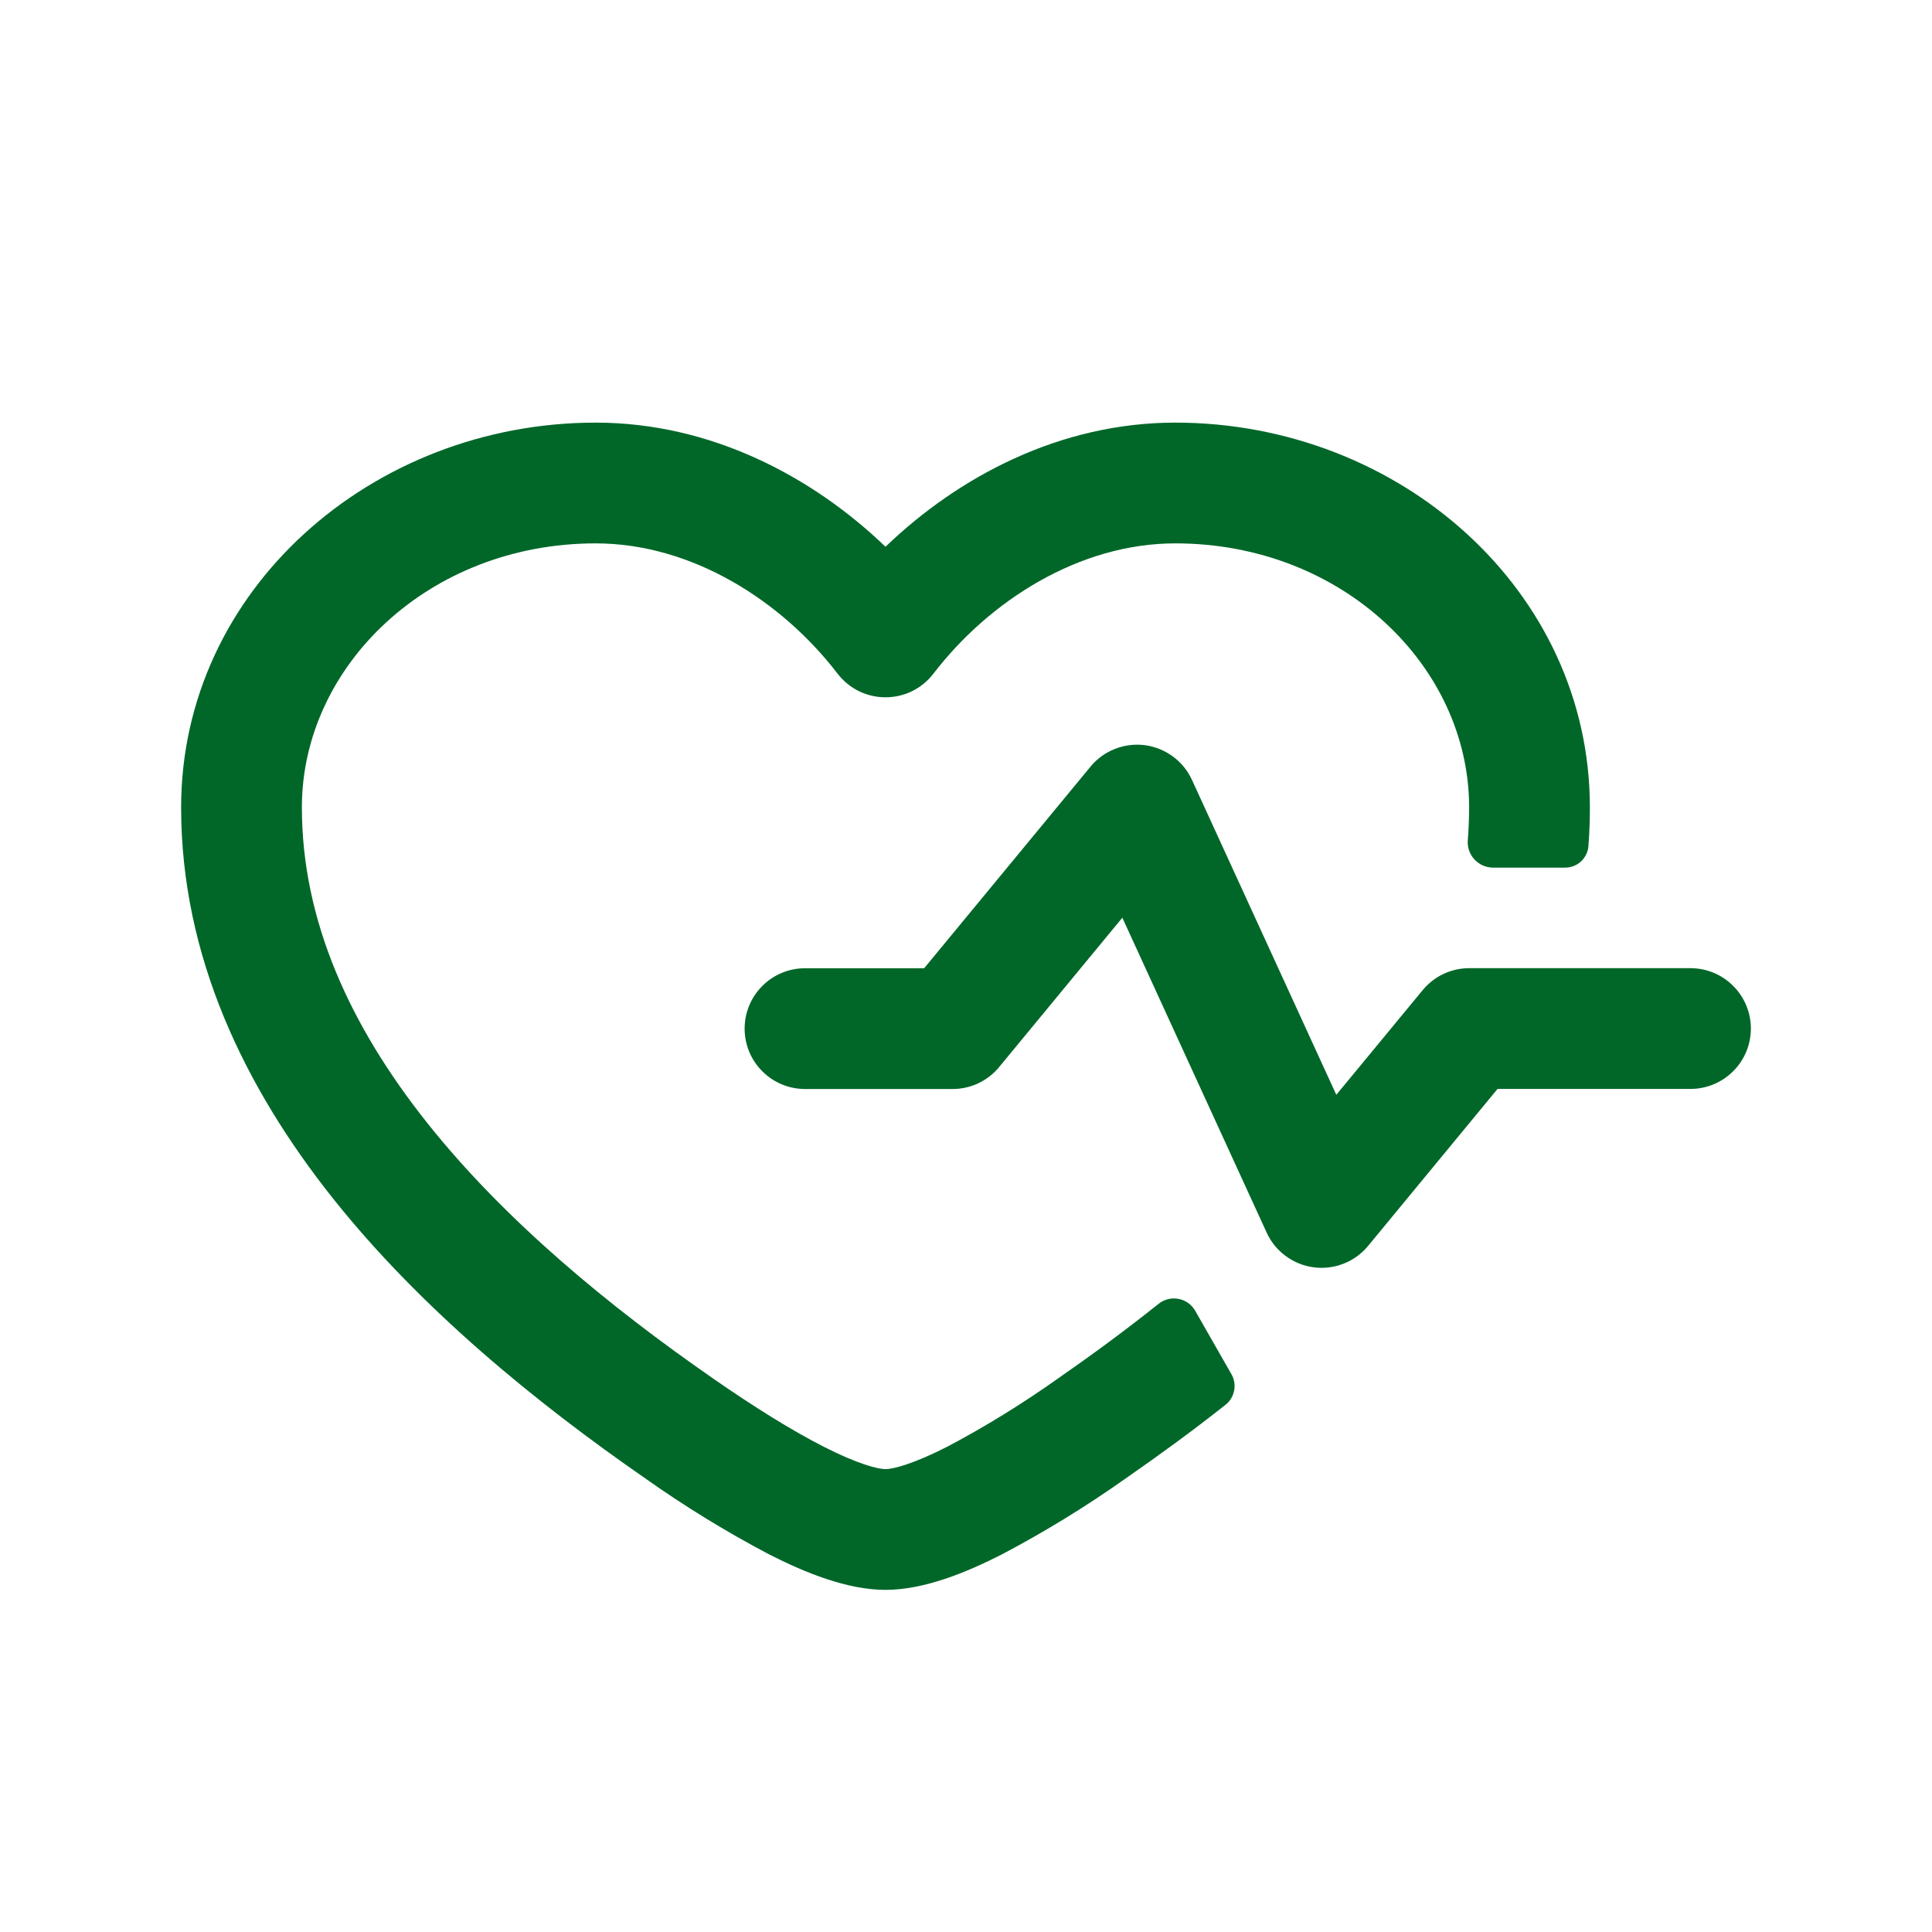 <svg width="24" height="24" viewBox="0 0 24 24" fill="none" xmlns="http://www.w3.org/2000/svg">
<path d="M2.25 10.03C2.25 7.33 4.62 5.25 7.4 5.25C8.833 5.25 10.095 5.922 11 6.792C11.905 5.922 13.166 5.25 14.6 5.25C17.38 5.25 19.75 7.33 19.75 10.03C19.75 10.192 19.744 10.353 19.732 10.512C19.726 10.585 19.692 10.653 19.638 10.703C19.584 10.752 19.512 10.779 19.439 10.778H18.542C18.498 10.777 18.456 10.767 18.416 10.749C18.376 10.731 18.341 10.704 18.312 10.672C18.283 10.639 18.261 10.601 18.248 10.56C18.234 10.518 18.23 10.474 18.234 10.431C18.244 10.298 18.25 10.165 18.25 10.03C18.25 8.28 16.68 6.75 14.6 6.75C13.406 6.75 12.29 7.463 11.595 8.369C11.525 8.46 11.435 8.534 11.332 8.585C11.229 8.636 11.115 8.662 11 8.662C10.885 8.662 10.771 8.636 10.668 8.585C10.565 8.534 10.475 8.46 10.405 8.369C9.71 7.463 8.595 6.75 7.4 6.75C5.32 6.75 3.75 8.28 3.75 10.03C3.75 11.433 4.346 12.74 5.306 13.948C6.268 15.158 7.563 16.227 8.871 17.133C9.366 17.476 9.831 17.767 10.231 17.971C10.659 18.189 10.907 18.25 11 18.25C11.093 18.25 11.341 18.189 11.77 17.97C12.241 17.721 12.695 17.441 13.13 17.133C13.555 16.838 13.98 16.526 14.392 16.197C14.426 16.169 14.466 16.15 14.508 16.139C14.551 16.128 14.595 16.127 14.638 16.135C14.681 16.142 14.722 16.16 14.758 16.185C14.794 16.21 14.824 16.243 14.846 16.281L15.297 17.07C15.332 17.131 15.345 17.204 15.331 17.273C15.318 17.343 15.28 17.406 15.225 17.45C14.813 17.776 14.395 18.08 13.983 18.366C13.493 18.713 12.981 19.027 12.45 19.307C11.997 19.538 11.475 19.75 11 19.75C10.525 19.75 10.004 19.538 9.55 19.307C9.019 19.027 8.507 18.713 8.017 18.366C6.65 17.419 5.223 16.254 4.132 14.882C3.039 13.506 2.25 11.88 2.25 10.03Z" fill="#006729"/>
<path d="M14.807 9.688C14.754 9.573 14.673 9.473 14.57 9.397C14.468 9.322 14.349 9.274 14.223 9.257C14.097 9.241 13.969 9.256 13.851 9.303C13.732 9.349 13.628 9.425 13.547 9.523L11.48 12.028H10C9.801 12.028 9.61 12.107 9.47 12.248C9.329 12.388 9.25 12.579 9.25 12.778C9.25 12.977 9.329 13.168 9.47 13.308C9.61 13.449 9.801 13.528 10 13.528H11.833C11.944 13.528 12.053 13.504 12.153 13.457C12.253 13.409 12.342 13.341 12.412 13.255L13.942 11.4L15.735 15.312C15.788 15.428 15.869 15.528 15.972 15.603C16.074 15.678 16.193 15.727 16.319 15.743C16.445 15.76 16.573 15.744 16.692 15.697C16.81 15.651 16.914 15.575 16.995 15.477L18.603 13.527H21C21.199 13.527 21.39 13.448 21.53 13.307C21.671 13.167 21.75 12.976 21.75 12.777C21.75 12.578 21.671 12.387 21.53 12.247C21.39 12.106 21.199 12.027 21 12.027H18.25C18.139 12.027 18.03 12.052 17.93 12.099C17.83 12.147 17.742 12.216 17.672 12.301L16.6 13.6L14.807 9.688Z" fill="#006729"/>
</svg>
